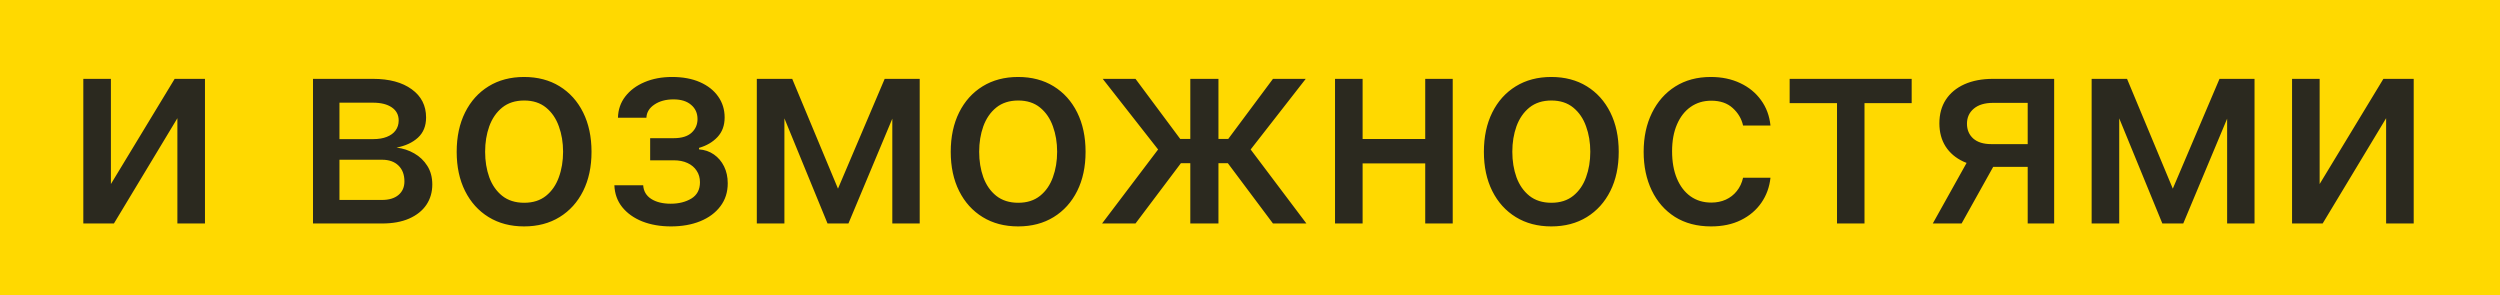 <?xml version="1.0" encoding="UTF-8"?> <svg xmlns="http://www.w3.org/2000/svg" width="660" height="78" viewBox="0 0 660 78" fill="none"> <g clip-path="url(#clip0_2231_37)"> <rect width="660" height="78" fill="#FFD900"></rect> <path d="M29.28 48.584L46.109 20.818H54.113V59H46.83V31.209L30.075 59H21.996V20.818H29.28V48.584ZM82.631 59V20.818H98.466C102.774 20.818 106.188 21.738 108.707 23.577C111.226 25.4 112.486 27.878 112.486 31.01C112.486 33.247 111.773 35.02 110.348 36.33C108.923 37.639 107.033 38.517 104.68 38.965C106.387 39.163 107.953 39.677 109.378 40.506C110.804 41.318 111.947 42.411 112.809 43.787C113.687 45.162 114.126 46.803 114.126 48.709C114.126 50.731 113.604 52.52 112.56 54.078C111.516 55.619 110 56.829 108.011 57.707C106.039 58.569 103.661 59 100.877 59H82.631ZM89.616 52.785H100.877C102.716 52.785 104.158 52.346 105.202 51.468C106.246 50.59 106.768 49.397 106.768 47.889C106.768 46.115 106.246 44.723 105.202 43.712C104.158 42.685 102.716 42.171 100.877 42.171H89.616V52.785ZM89.616 36.727H98.54C99.932 36.727 101.126 36.528 102.12 36.131C103.131 35.733 103.901 35.169 104.432 34.44C104.979 33.695 105.252 32.816 105.252 31.805C105.252 30.331 104.647 29.179 103.437 28.35C102.228 27.521 100.57 27.107 98.466 27.107H89.616V36.727ZM138.363 59.771C134.783 59.771 131.659 58.95 128.991 57.31C126.323 55.669 124.252 53.374 122.777 50.424C121.302 47.474 120.564 44.027 120.564 40.083C120.564 36.122 121.302 32.659 122.777 29.692C124.252 26.726 126.323 24.423 128.991 22.782C131.659 21.141 134.783 20.321 138.363 20.321C141.942 20.321 145.066 21.141 147.734 22.782C150.402 24.423 152.474 26.726 153.949 29.692C155.424 32.659 156.161 36.122 156.161 40.083C156.161 44.027 155.424 47.474 153.949 50.424C152.474 53.374 150.402 55.669 147.734 57.31C145.066 58.95 141.942 59.771 138.363 59.771ZM138.388 53.531C140.708 53.531 142.63 52.918 144.155 51.692C145.679 50.465 146.806 48.833 147.535 46.795C148.281 44.756 148.654 42.511 148.654 40.058C148.654 37.622 148.281 35.385 147.535 33.347C146.806 31.292 145.679 29.643 144.155 28.4C142.63 27.157 140.708 26.535 138.388 26.535C136.051 26.535 134.112 27.157 132.571 28.4C131.046 29.643 129.911 31.292 129.165 33.347C128.436 35.385 128.072 37.622 128.072 40.058C128.072 42.511 128.436 44.756 129.165 46.795C129.911 48.833 131.046 50.465 132.571 51.692C134.112 52.918 136.051 53.531 138.388 53.531ZM162.195 48.908H169.802C169.901 50.465 170.606 51.667 171.915 52.512C173.241 53.357 174.956 53.78 177.06 53.78C179.198 53.78 181.021 53.324 182.529 52.413C184.037 51.485 184.791 50.051 184.791 48.112C184.791 46.952 184.501 45.941 183.921 45.08C183.358 44.201 182.554 43.522 181.51 43.041C180.482 42.561 179.264 42.32 177.856 42.32H171.641V36.479H177.856C179.96 36.479 181.535 35.998 182.579 35.037C183.623 34.076 184.145 32.874 184.145 31.433C184.145 29.875 183.581 28.624 182.455 27.679C181.344 26.718 179.795 26.237 177.806 26.237C175.784 26.237 174.102 26.693 172.76 27.604C171.418 28.499 170.713 29.659 170.647 31.084H163.14C163.19 28.947 163.836 27.074 165.079 25.467C166.338 23.843 168.029 22.583 170.15 21.688C172.288 20.777 174.715 20.321 177.433 20.321C180.267 20.321 182.72 20.777 184.791 21.688C186.863 22.6 188.462 23.859 189.589 25.467C190.732 27.074 191.304 28.922 191.304 31.01C191.304 33.115 190.674 34.838 189.415 36.18C188.172 37.506 186.548 38.459 184.543 39.039V39.437C186.018 39.536 187.327 39.984 188.47 40.779C189.614 41.575 190.509 42.627 191.155 43.936C191.801 45.245 192.124 46.728 192.124 48.386C192.124 50.722 191.478 52.744 190.185 54.451C188.909 56.158 187.136 57.475 184.866 58.403C182.612 59.315 180.035 59.771 177.135 59.771C174.318 59.771 171.79 59.331 169.553 58.453C167.333 57.558 165.568 56.299 164.259 54.675C162.966 53.051 162.278 51.128 162.195 48.908ZM221.227 49.803L233.556 20.818H239.97L223.986 59H218.468L202.807 20.818H209.146L221.227 49.803ZM207.083 20.818V59H199.799V20.818H207.083ZM235.57 59V20.818H242.803V59H235.57ZM268.792 59.771C265.213 59.771 262.089 58.95 259.421 57.31C256.753 55.669 254.681 53.374 253.206 50.424C251.732 47.474 250.994 44.027 250.994 40.083C250.994 36.122 251.732 32.659 253.206 29.692C254.681 26.726 256.753 24.423 259.421 22.782C262.089 21.141 265.213 20.321 268.792 20.321C272.372 20.321 275.496 21.141 278.164 22.782C280.832 24.423 282.903 26.726 284.378 29.692C285.853 32.659 286.591 36.122 286.591 40.083C286.591 44.027 285.853 47.474 284.378 50.424C282.903 53.374 280.832 55.669 278.164 57.31C275.496 58.95 272.372 59.771 268.792 59.771ZM268.817 53.531C271.137 53.531 273.06 52.918 274.584 51.692C276.109 50.465 277.236 48.833 277.965 46.795C278.711 44.756 279.084 42.511 279.084 40.058C279.084 37.622 278.711 35.385 277.965 33.347C277.236 31.292 276.109 29.643 274.584 28.4C273.06 27.157 271.137 26.535 268.817 26.535C266.481 26.535 264.542 27.157 263.001 28.4C261.476 29.643 260.341 31.292 259.595 33.347C258.866 35.385 258.501 37.622 258.501 40.058C258.501 42.511 258.866 44.756 259.595 46.795C260.341 48.833 261.476 50.465 263.001 51.692C264.542 52.918 266.481 53.531 268.817 53.531ZM290.947 59L305.738 39.462L291.121 20.818H299.772L311.579 36.678H314.239V20.818H321.672V36.678H324.257L336.064 20.818H344.715L330.173 39.462L344.889 59H336.064L324.157 43.091H321.672V59H314.239V43.091H311.753L299.772 59H290.947ZM378.323 36.702V43.141H357.641V36.702H378.323ZM359.729 20.818V59H352.446V20.818H359.729ZM383.518 20.818V59H376.26V20.818H383.518ZM409.544 59.771C405.965 59.771 402.841 58.95 400.173 57.31C397.505 55.669 395.433 53.374 393.958 50.424C392.484 47.474 391.746 44.027 391.746 40.083C391.746 36.122 392.484 32.659 393.958 29.692C395.433 26.726 397.505 24.423 400.173 22.782C402.841 21.141 405.965 20.321 409.544 20.321C413.124 20.321 416.248 21.141 418.916 22.782C421.584 24.423 423.655 26.726 425.13 29.692C426.605 32.659 427.343 36.122 427.343 40.083C427.343 44.027 426.605 47.474 425.13 50.424C423.655 53.374 421.584 55.669 418.916 57.31C416.248 58.95 413.124 59.771 409.544 59.771ZM409.569 53.531C411.889 53.531 413.812 52.918 415.336 51.692C416.861 50.465 417.988 48.833 418.717 46.795C419.463 44.756 419.836 42.511 419.836 40.058C419.836 37.622 419.463 35.385 418.717 33.347C417.988 31.292 416.861 29.643 415.336 28.4C413.812 27.157 411.889 26.535 409.569 26.535C407.233 26.535 405.294 27.157 403.752 28.4C402.228 29.643 401.093 31.292 400.347 33.347C399.618 35.385 399.253 37.622 399.253 40.058C399.253 42.511 399.618 44.756 400.347 46.795C401.093 48.833 402.228 50.465 403.752 51.692C405.294 52.918 407.233 53.531 409.569 53.531ZM451.722 59.771C448.027 59.771 444.845 58.934 442.177 57.26C439.525 55.57 437.487 53.241 436.062 50.275C434.636 47.309 433.924 43.911 433.924 40.083C433.924 36.205 434.653 32.783 436.111 29.817C437.57 26.834 439.625 24.505 442.276 22.832C444.928 21.158 448.051 20.321 451.648 20.321C454.548 20.321 457.133 20.86 459.403 21.937C461.674 22.997 463.505 24.489 464.897 26.411C466.305 28.334 467.142 30.579 467.407 33.148H460.174C459.776 31.358 458.865 29.817 457.439 28.524C456.031 27.232 454.142 26.585 451.772 26.585C449.7 26.585 447.886 27.132 446.328 28.226C444.787 29.303 443.585 30.844 442.724 32.849C441.862 34.838 441.431 37.191 441.431 39.909C441.431 42.693 441.854 45.096 442.699 47.118C443.544 49.14 444.737 50.706 446.278 51.816C447.836 52.926 449.667 53.481 451.772 53.481C453.18 53.481 454.456 53.225 455.6 52.711C456.76 52.181 457.729 51.427 458.508 50.449C459.304 49.471 459.859 48.294 460.174 46.919H467.407C467.142 49.388 466.339 51.592 464.996 53.531C463.654 55.47 461.856 56.995 459.602 58.105C457.365 59.215 454.738 59.771 451.722 59.771ZM472.466 27.232V20.818H504.682V27.232H492.228V59H484.97V27.232H472.466ZM535.313 59V27.157H526.165C523.995 27.157 522.304 27.662 521.094 28.673C519.885 29.684 519.28 31.01 519.28 32.651C519.28 34.275 519.835 35.584 520.945 36.578C522.072 37.556 523.647 38.045 525.668 38.045H537.476V44.06H525.668C522.851 44.06 520.415 43.596 518.36 42.668C516.322 41.724 514.747 40.39 513.637 38.666C512.543 36.943 511.996 34.904 511.996 32.551C511.996 30.148 512.56 28.077 513.687 26.337C514.83 24.58 516.463 23.221 518.584 22.26C520.722 21.299 523.249 20.818 526.165 20.818H542.298V59H535.313ZM510.256 59L521.02 39.71H528.626L517.863 59H510.256ZM573.619 49.803L585.949 20.818H592.362L576.379 59H570.86L555.2 20.818H561.538L573.619 49.803ZM559.475 20.818V59H552.192V20.818H559.475ZM587.962 59V20.818H595.196V59H587.962ZM612.385 48.584L629.214 20.818H637.218V59H629.935V31.209L613.181 59H605.102V20.818H612.385V48.584Z" fill="#2B291F"></path> </g> <defs> <clipPath id="clip0_2231_37"> <rect width="660" height="78" fill="white"></rect> </clipPath> </defs> </svg> 